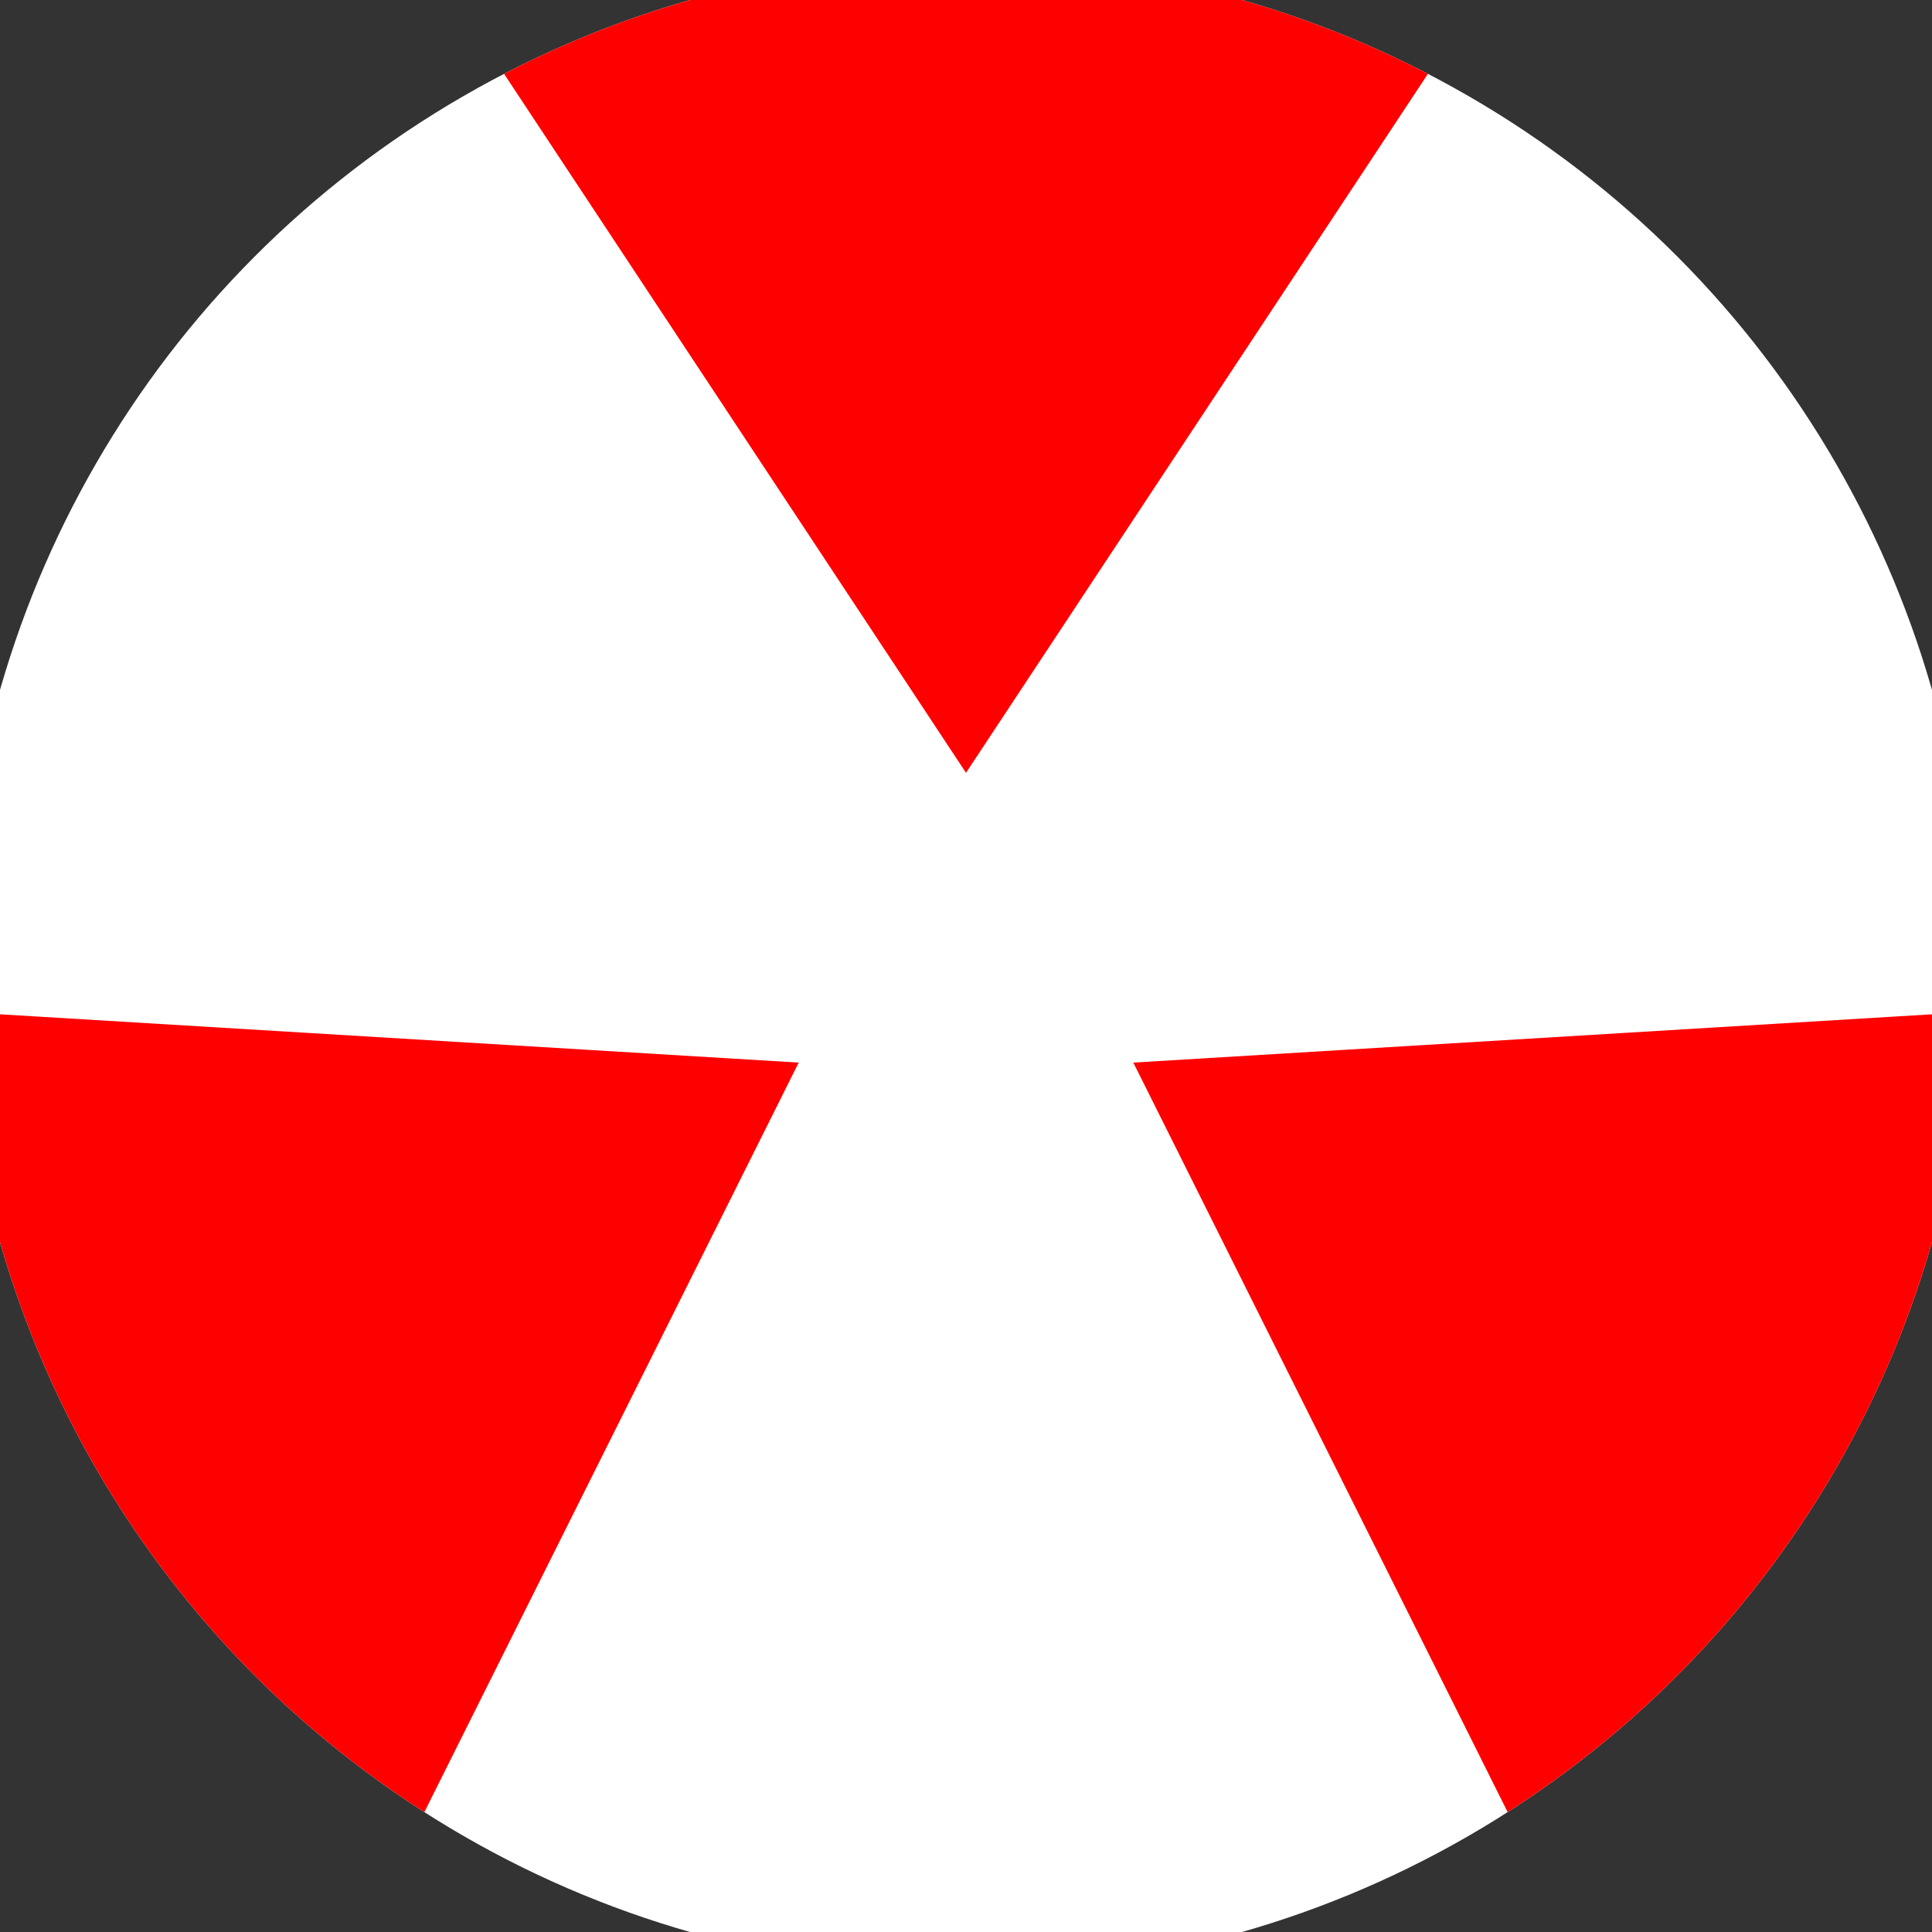 <svg xmlns="http://www.w3.org/2000/svg" width="128" height="128" viewBox="0 0 100 100" shape-rendering="geometricPrecision">
                            <rect x="0" y="0" width="100" height="100" fill="#333333" stroke="none"/>
                            <defs>
                                <clipPath id="clip">
                                    <circle cx="50" cy="50" r="52" />
                                    <!--<rect x="0" y="0" width="100" height="100"/>-->
                                </clipPath>
                            </defs>
                            <g transform="rotate(0 50 50)">
                            <rect x="0" y="0" width="100" height="100" fill="#ffffff" clip-path="url(#clip)"/><path d="M 100.453 -36.34
                            L -0.453 -36.34
                            L 50 40 Z" fill="#ff0000" clip-path="url(#clip)"/><path d="M 99.546 136.863
                            L 149.999 49.476
                            L 58.66 55 ZM -49.999 49.476
                            L 0.454 136.863
                            L 41.34 55 Z" fill="#ff0000" clip-path="url(#clip)"/></g></svg>